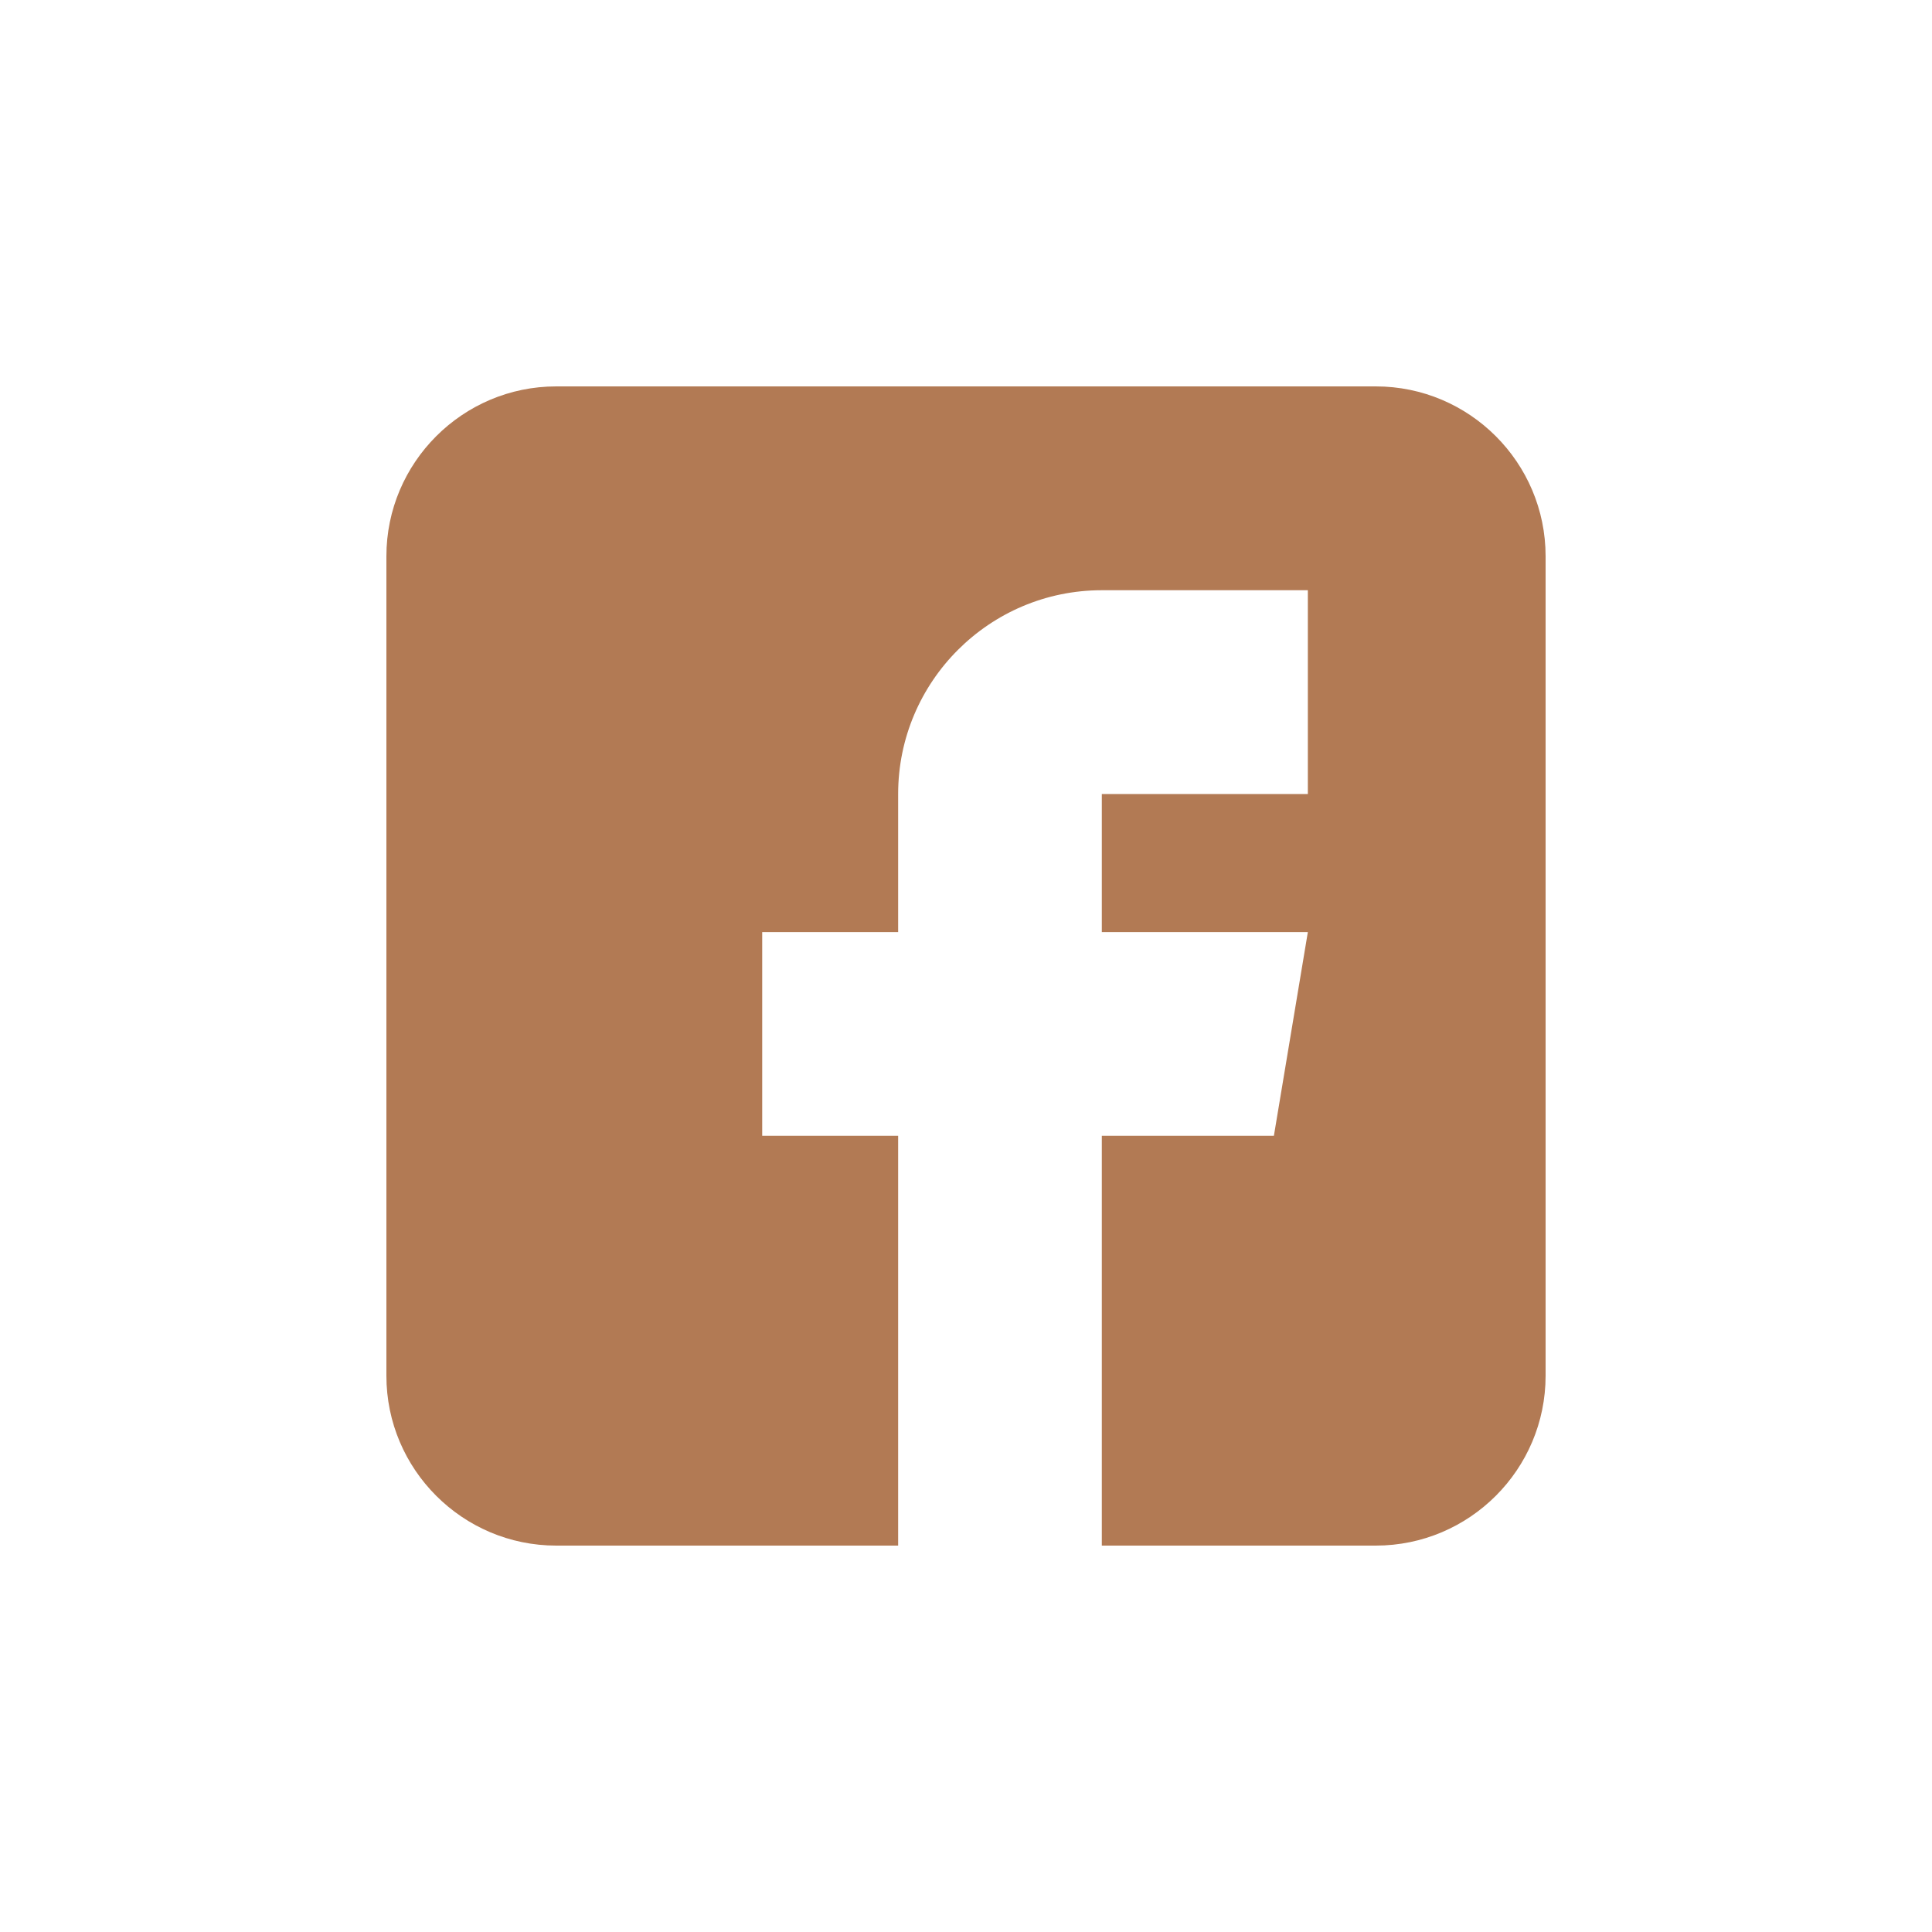 <?xml version="1.0" encoding="iso-8859-1"?>
<!-- Generator: Adobe Illustrator 16.0.0, SVG Export Plug-In . SVG Version: 6.00 Build 0)  -->
<!DOCTYPE svg PUBLIC "-//W3C//DTD SVG 1.1//EN" "http://www.w3.org/Graphics/SVG/1.1/DTD/svg11.dtd">
<svg version="1.1" id="&#x5716;&#x5C64;_1" xmlns="http://www.w3.org/2000/svg" xmlns:xlink="http://www.w3.org/1999/xlink" x="0px"
	 y="0px" width="50px" height="50px" viewBox="0 0 50 50" style="enable-background:new 0 0 50 50;" xml:space="preserve">
<g>
	<path style="fill:#B27A54;" d="M35.605,10H14.395C11.973,10,10,11.972,10,14.395v21.211C10,38.029,11.973,40,14.395,40h4.07h4.779
		V29.395h-3.518v-5.273h3.518v-3.573c0-2.909,2.363-5.274,5.271-5.274h5.332v5.274h-5.332v3.573h5.332l-0.879,5.273h-4.453V40h4.762
		h2.328C38.029,40,40,38.029,40,35.605V14.395C40,11.972,38.029,10,35.605,10z"/>
</g>
</svg>
